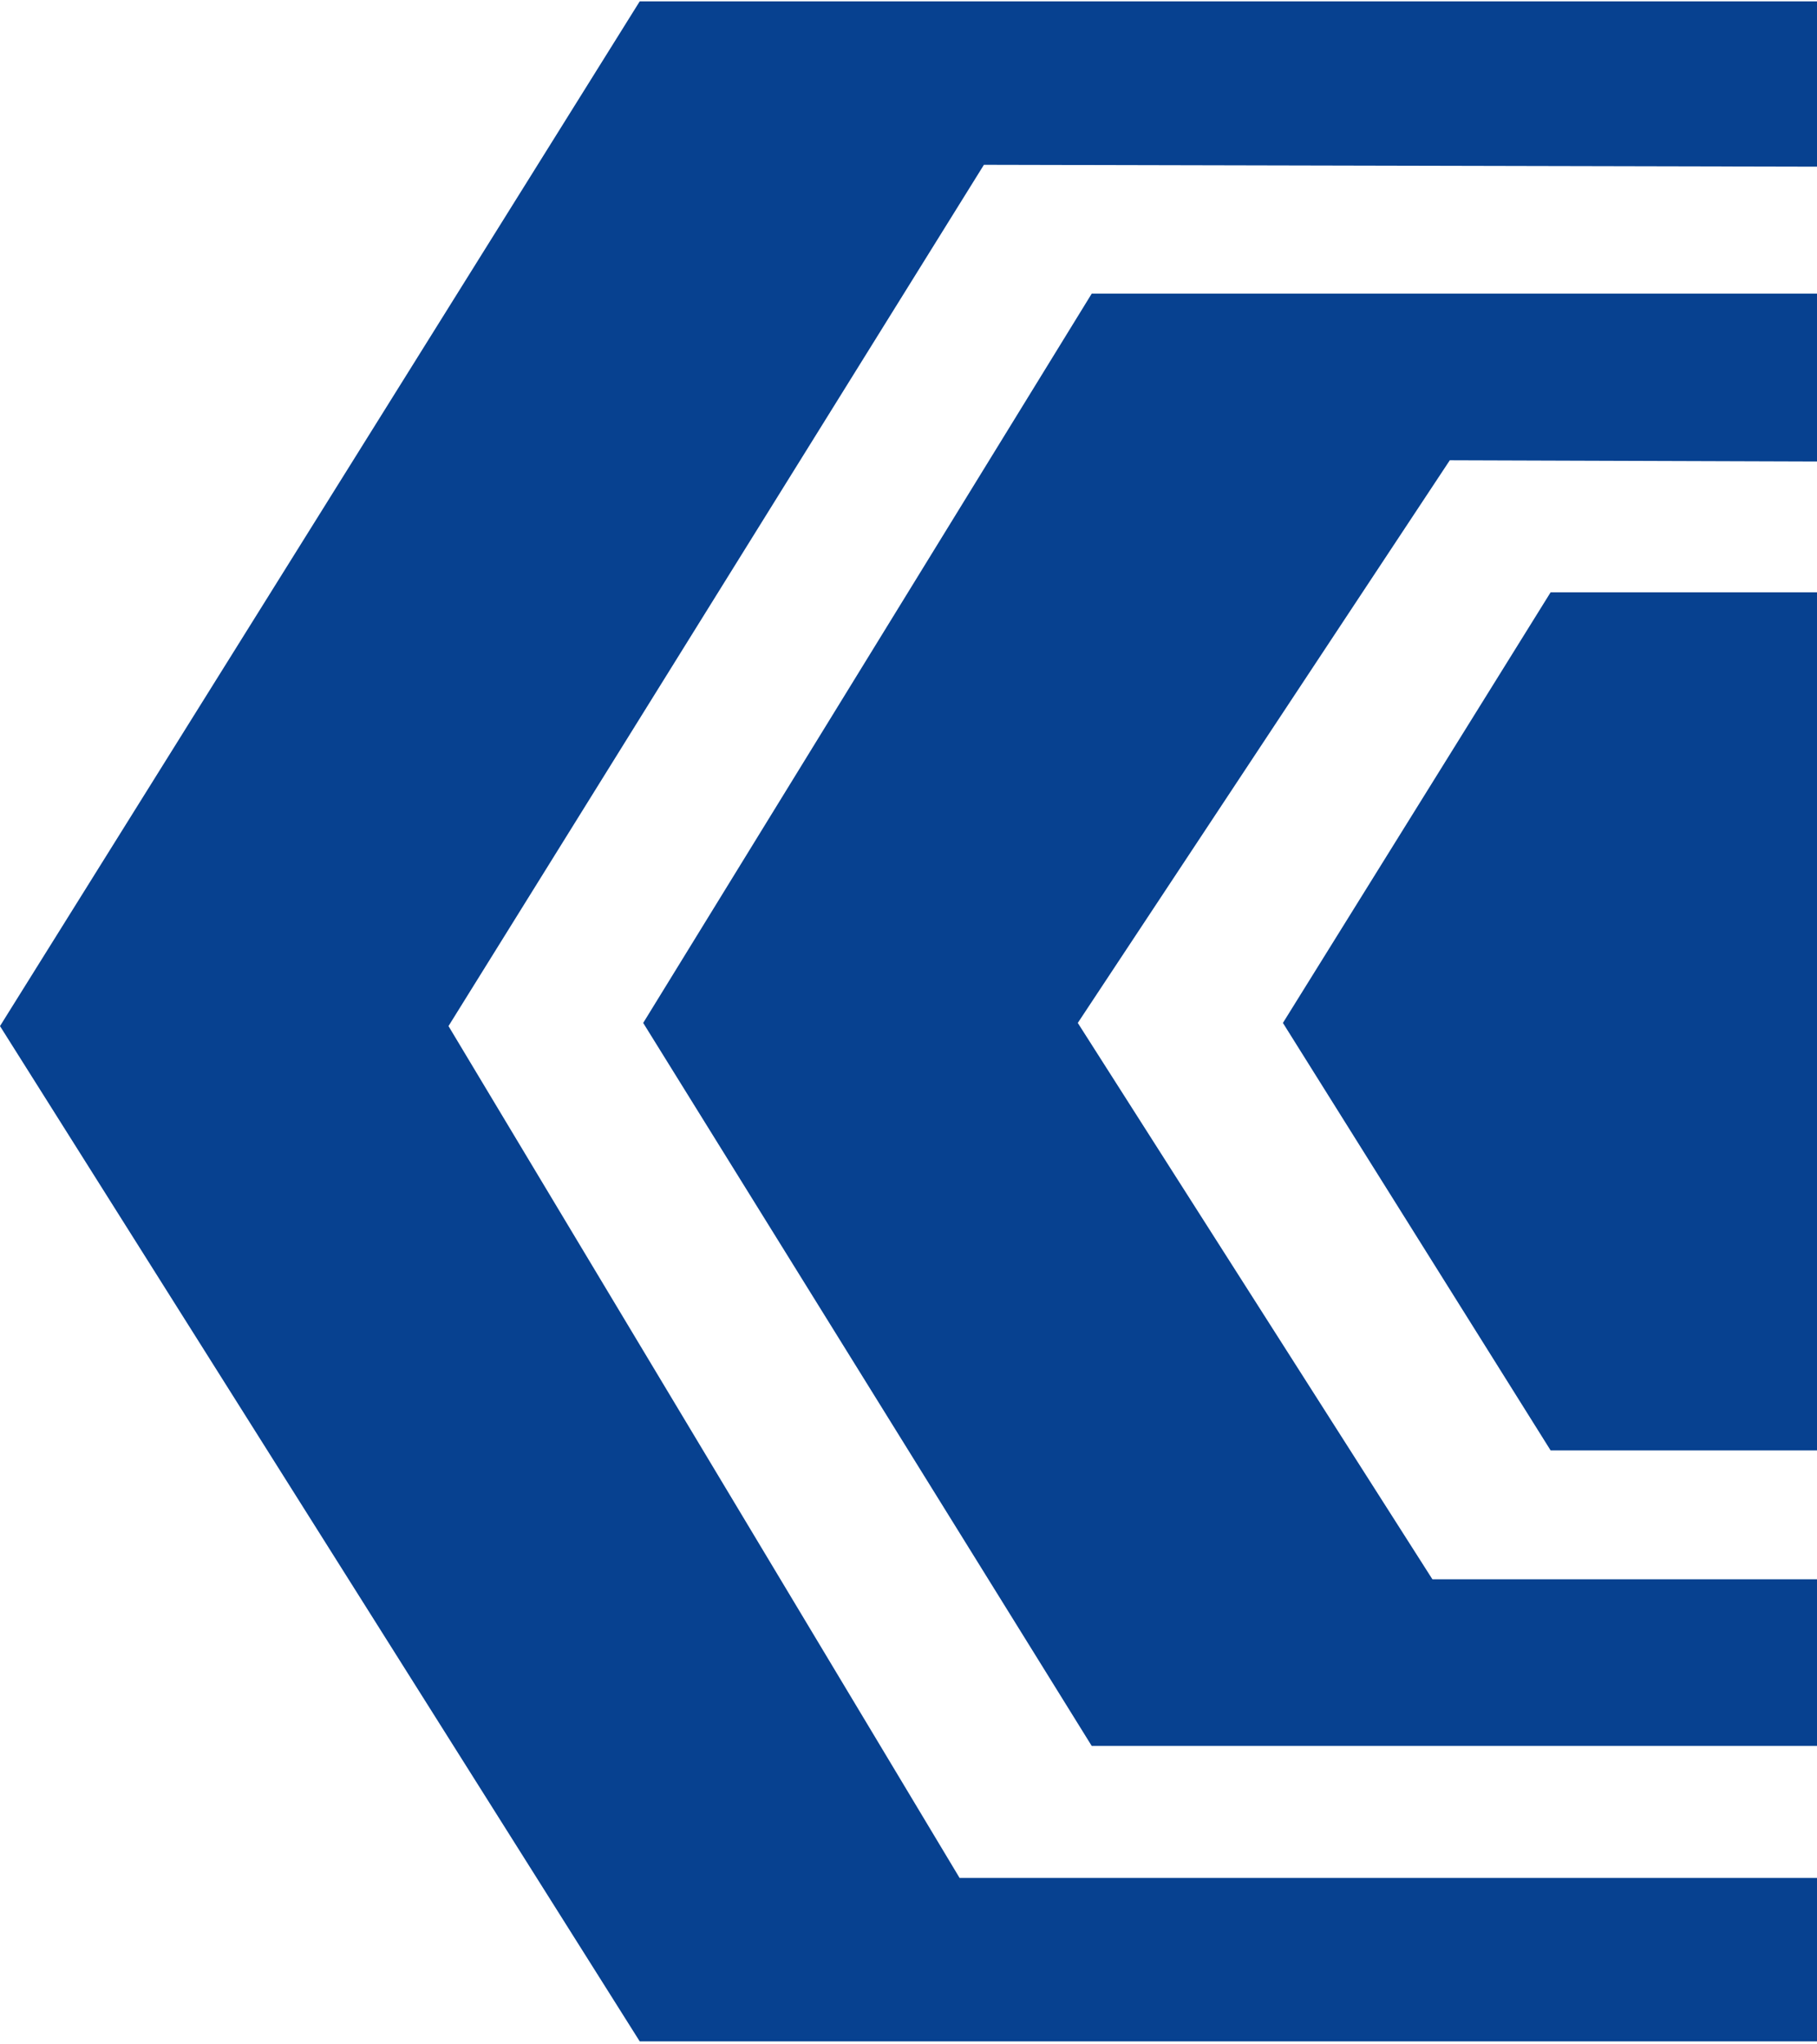 <svg width="553" height="622" viewBox="0 0 553 622" fill="none" xmlns="http://www.w3.org/2000/svg">
<path d="M647.581 180.242H471.93L390.453 311.29L471.93 441.382H647.581L728 311.29L647.581 180.242Z" fill="#074190" style="mix-blend-mode:soft-light"/>
<path d="M726.942 0.411H194.698L0 312.249L194.698 621.217H726.942V571.476H292.047L136.5 312.249L299.454 50.152L726.942 51.109V0.411Z" fill="#074190" style="mix-blend-mode:soft-light"/>
<path d="M728 89.369H332.256L195.756 311.29L332.256 531.299H728V480.601H435.953L328.023 311.29L441.244 140.067L728 141.023V89.369Z" fill="#074190" style="mix-blend-mode:soft-light"/>
</svg>
